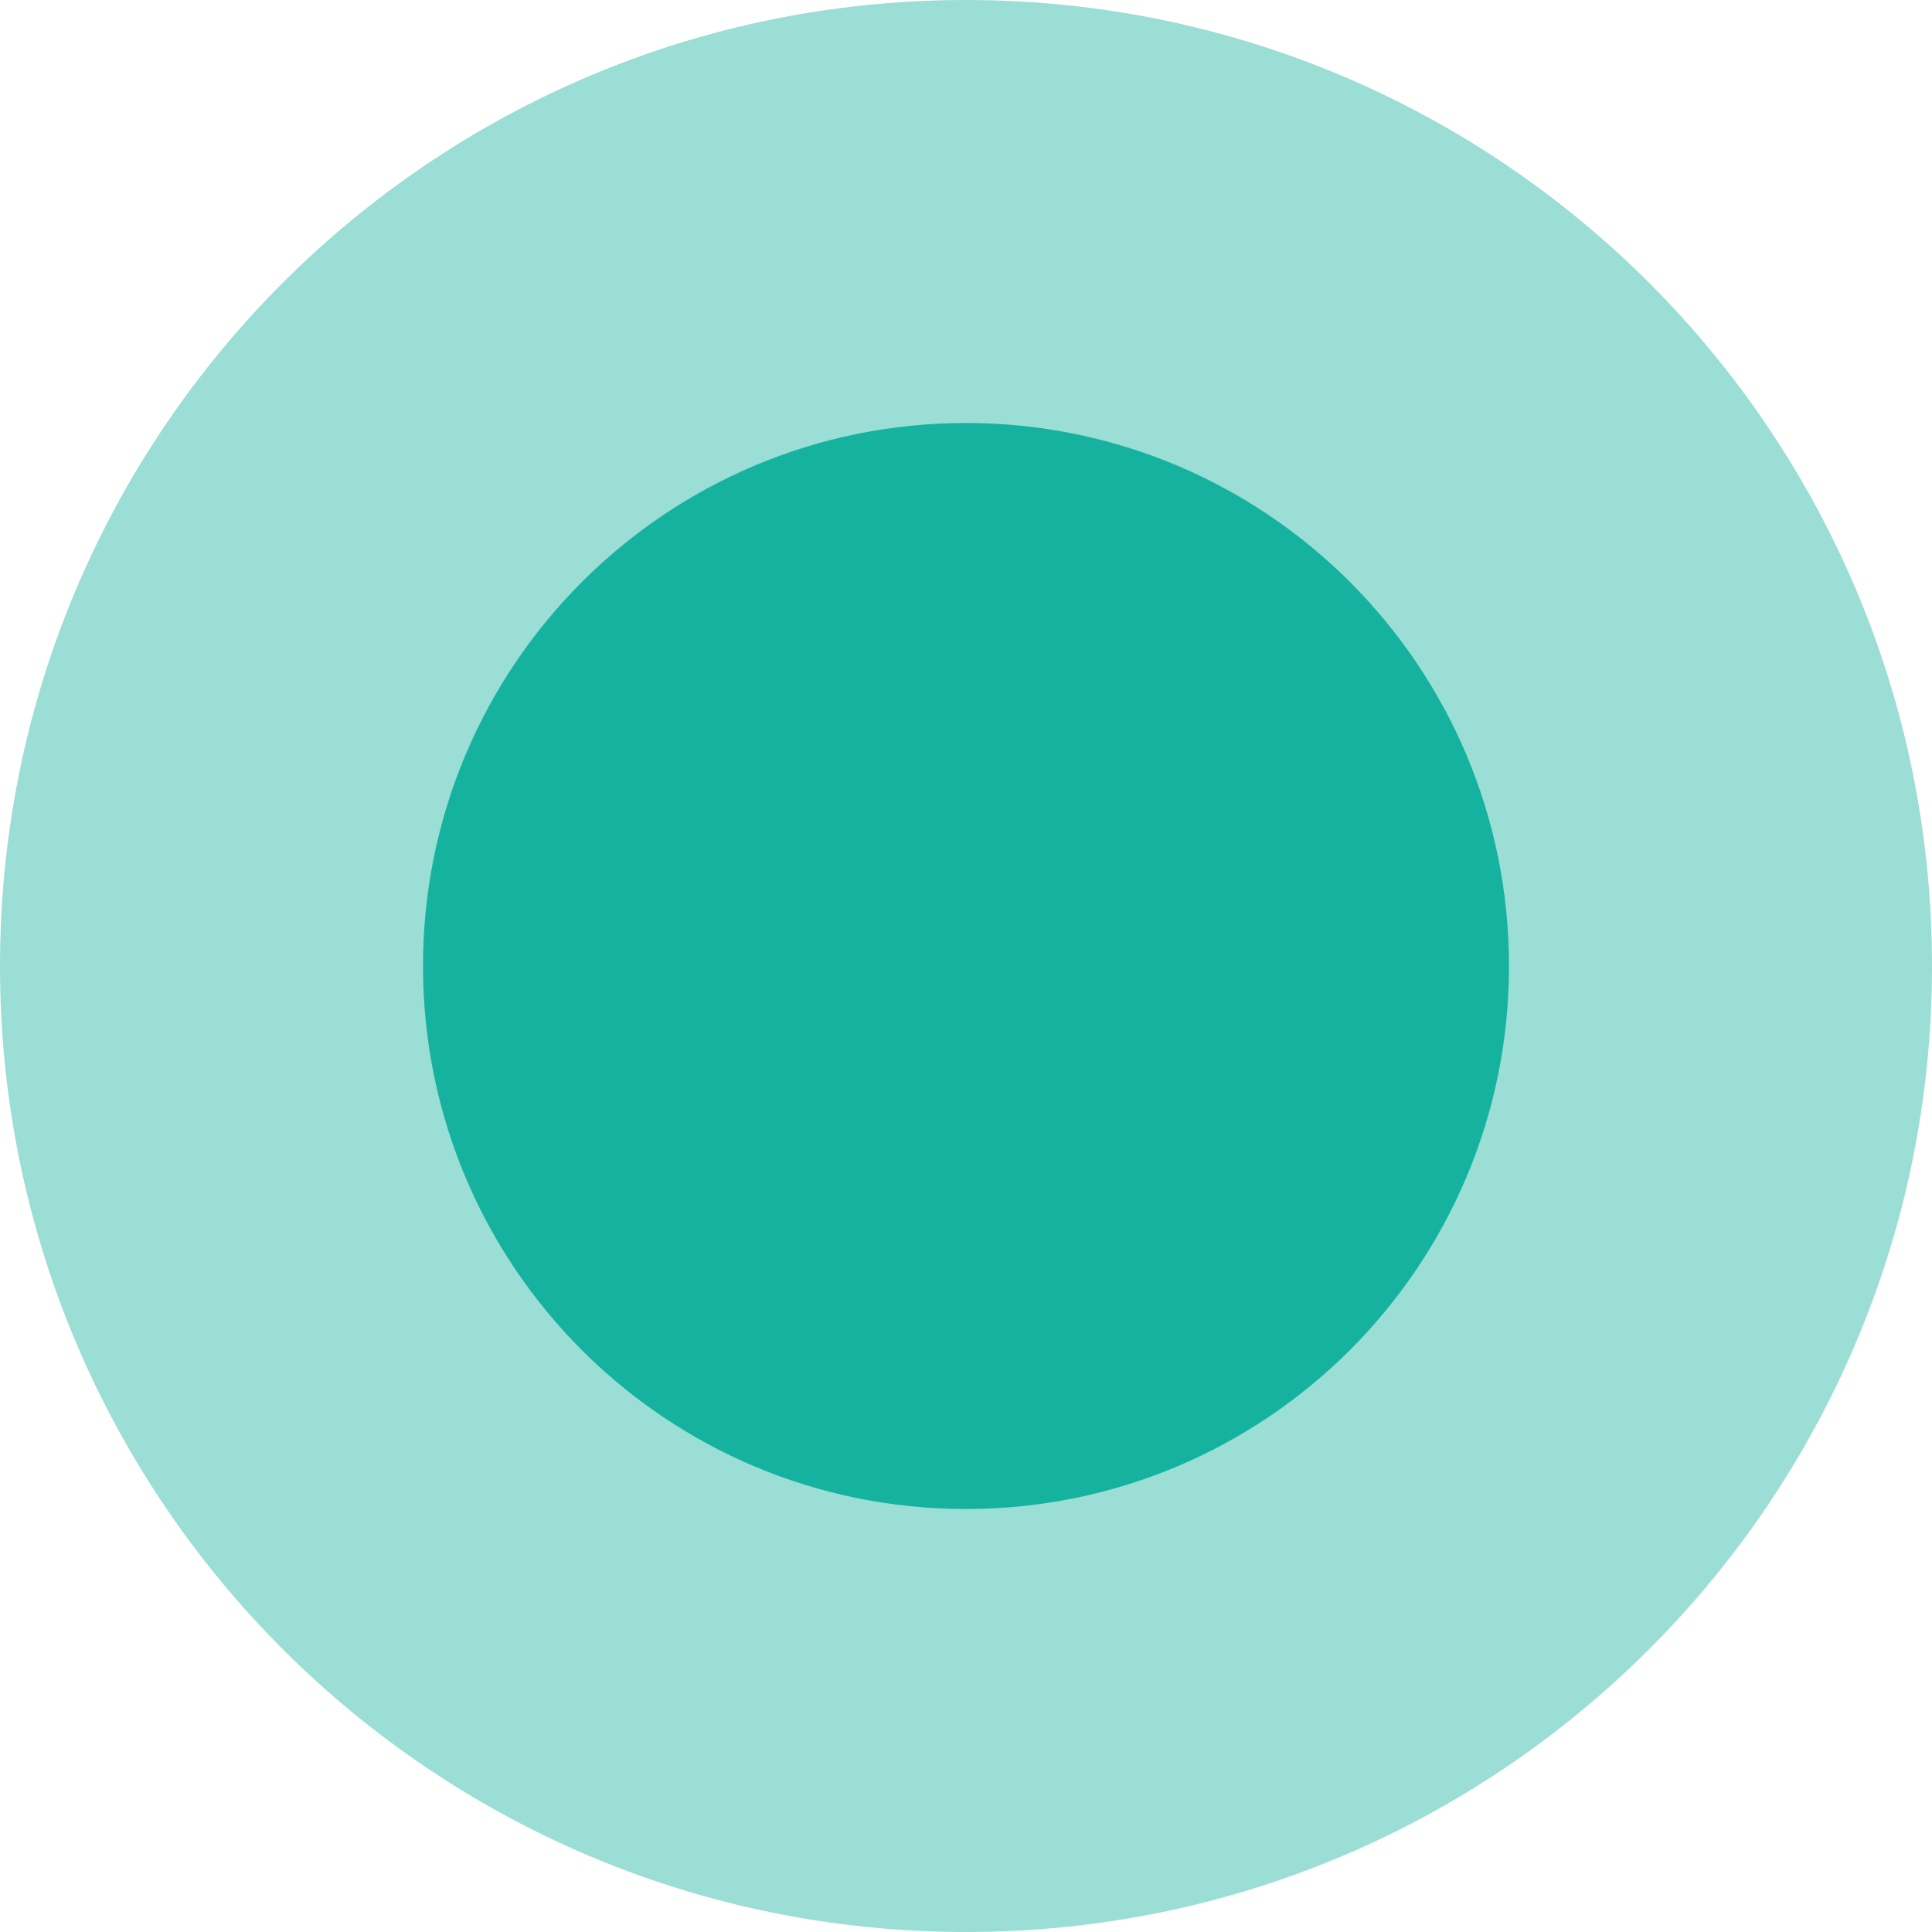<?xml version="1.0" encoding="utf-8"?>
<!-- Generator: Adobe Illustrator 27.5.0, SVG Export Plug-In . SVG Version: 6.00 Build 0)  -->
<svg version="1.1" id="圖層_1" xmlns="http://www.w3.org/2000/svg" xmlns:xlink="http://www.w3.org/1999/xlink" x="0px" y="0px"
	 viewBox="0 0 512 512" style="enable-background:new 0 0 512 512;" xml:space="preserve">
<style type="text/css">
	.st0{opacity:0.43;fill:#15B39F;}
	.st1{fill:#15B39F;}
</style>
<g>
	<path class="st0" d="M0,256C0,114.5,114.5,0,256,0c141.4,0,256,114.5,256,256S397.4,512,256,512C114.5,512,0,397.5,0,256z"/>
	<path class="st1" d="M112.1,256c0-79.6,64.4-143.9,143.9-143.9c79.5,0,143.9,64.4,143.9,143.9S335.5,399.9,256,399.9
		C176.4,399.9,112.1,335.6,112.1,256z"/>
</g>
</svg>
